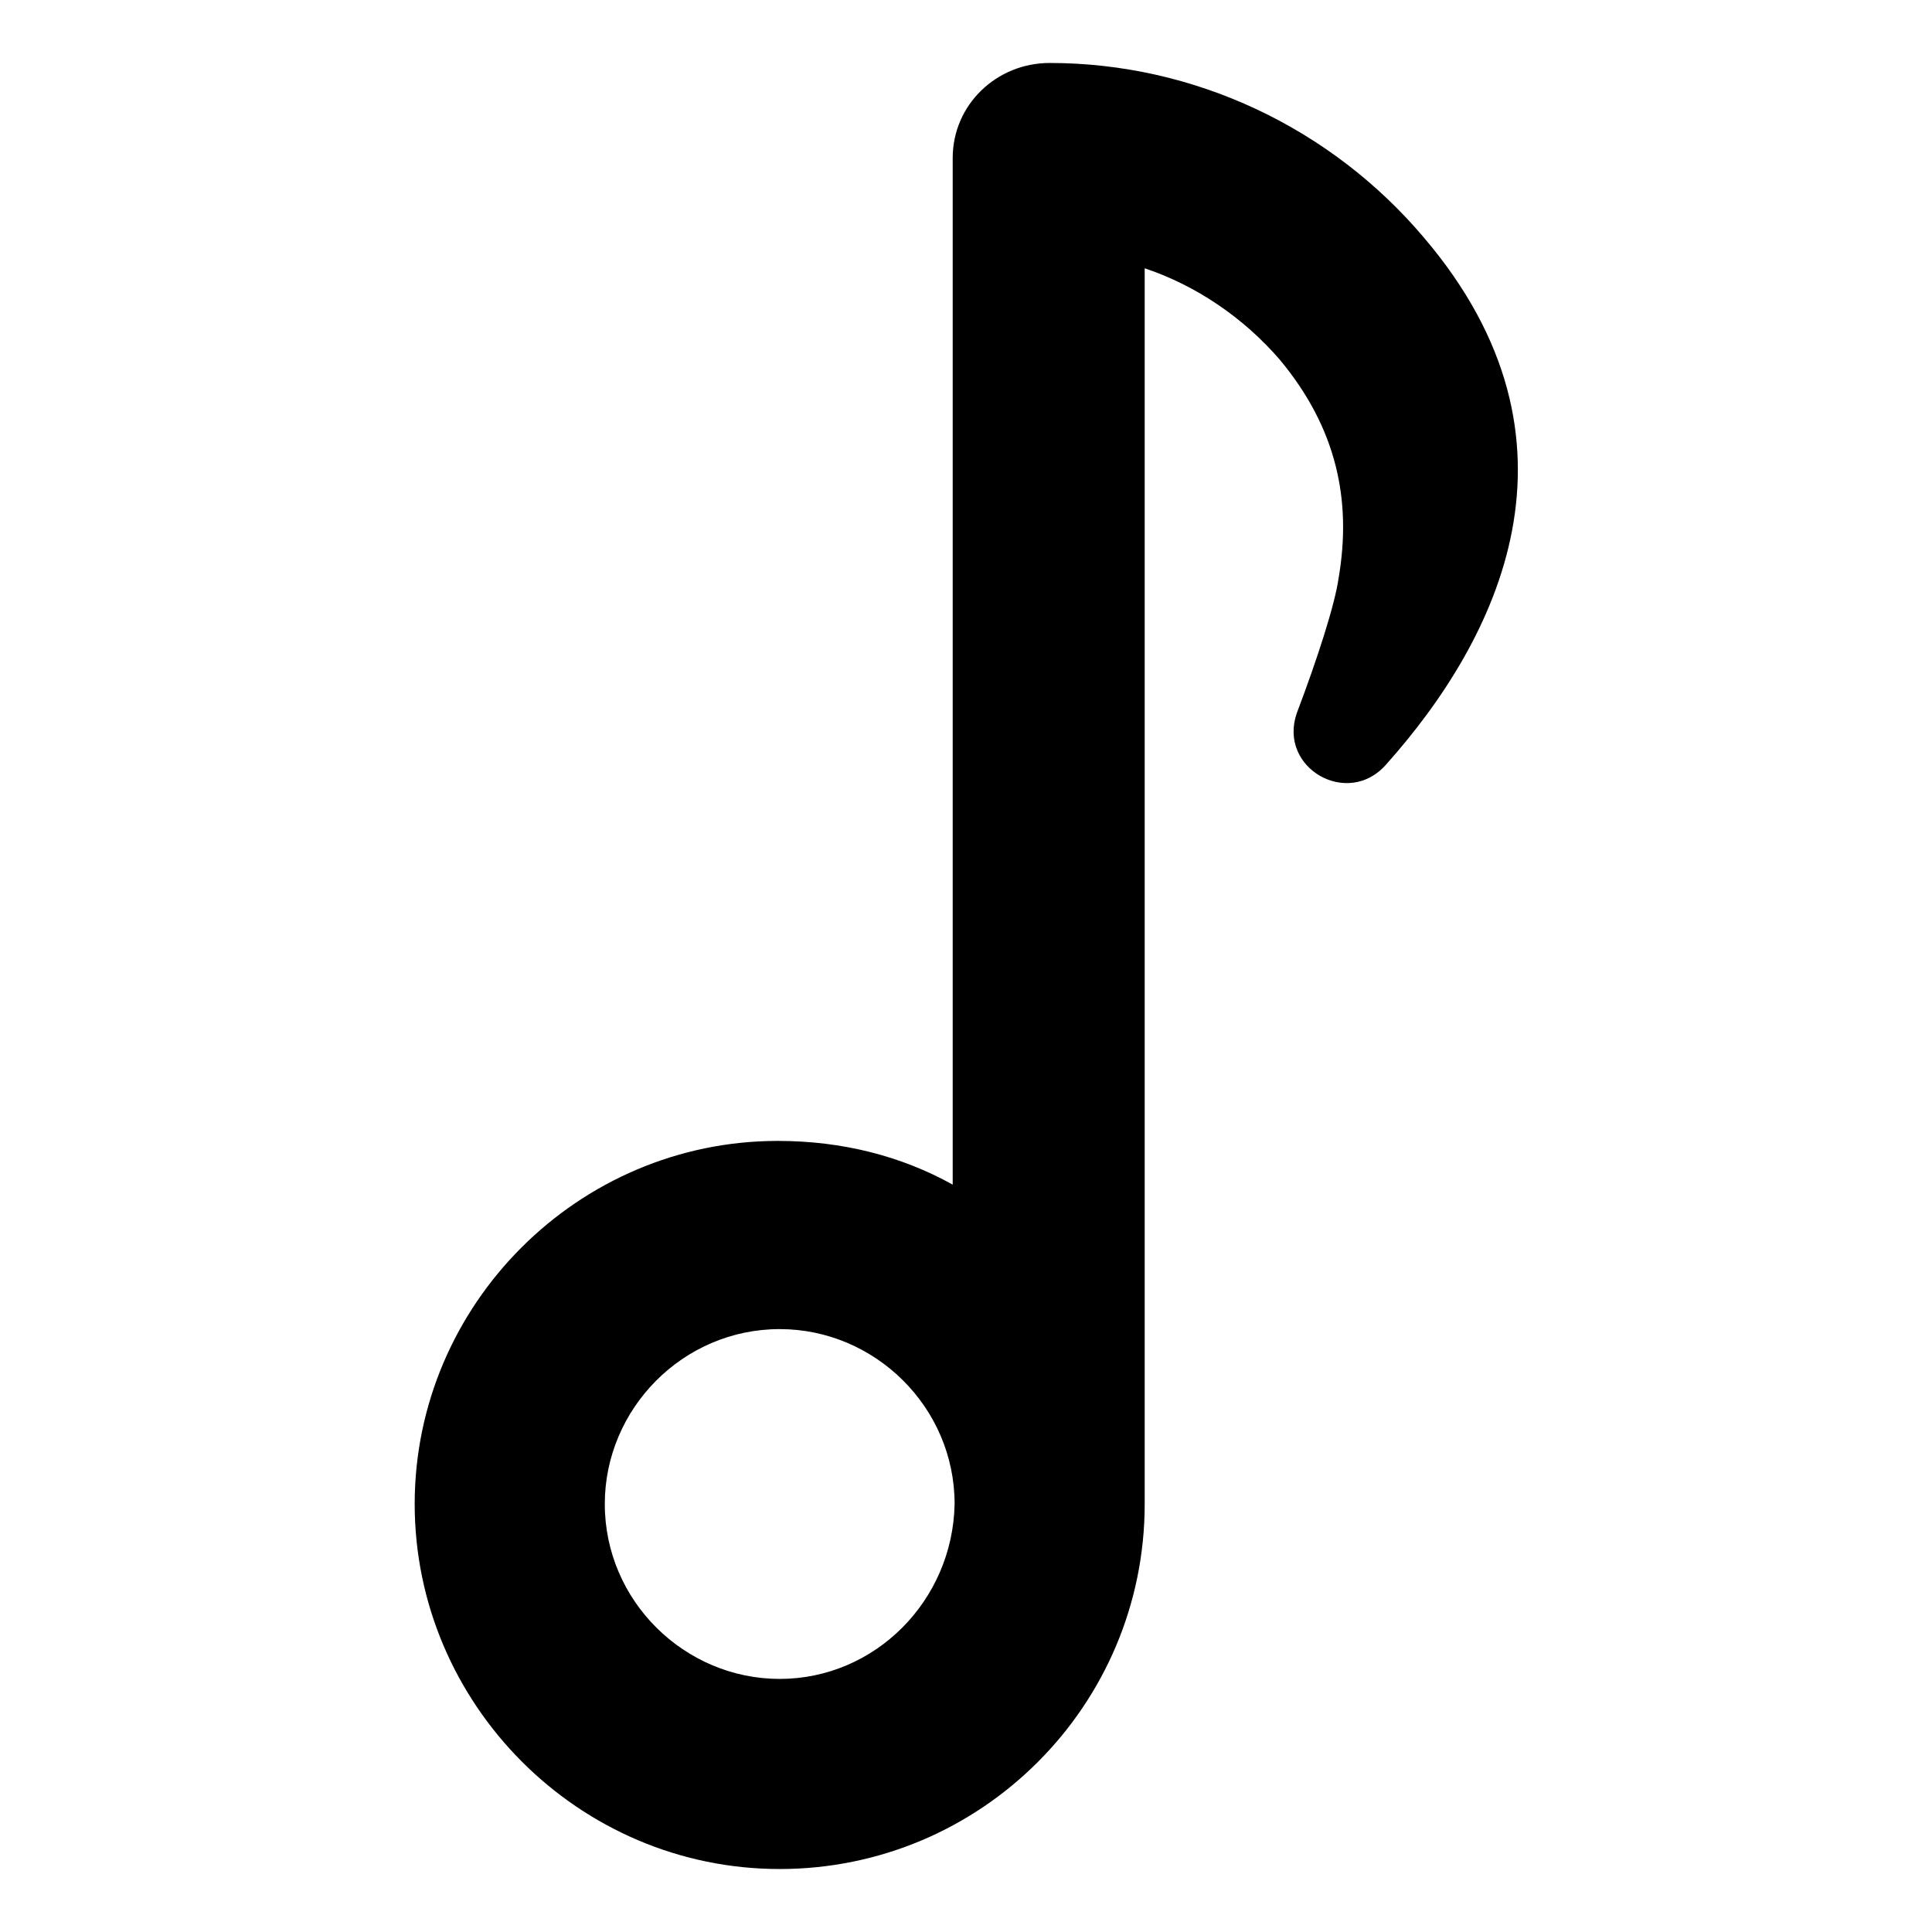 <?xml version="1.0" encoding="UTF-8"?>
<!-- The Best Svg Icon site in the world: iconSvg.co, Visit us! https://iconsvg.co -->
<svg fill="#000000" width="800px" height="800px" version="1.1" viewBox="144 144 512 512" xmlns="http://www.w3.org/2000/svg">
 <path d="m521.42 207.04c-24.688-29.219-60.961-46.352-99.25-46.352-14.105 0-25.695 11.082-25.695 25.191v272.06c-13.602-7.559-29.223-11.586-46.352-11.586-52.898-0.004-96.227 43.324-96.227 96.227 0 52.898 43.328 96.73 96.73 96.73s96.73-43.328 96.73-96.73v-327.48c13.602 4.535 26.199 13.098 35.77 24.184 15.113 18.137 19.145 37.281 15.617 57.938-1.008 7.055-5.543 21.16-11.082 35.77-5.039 14.609 13.602 25.191 23.68 13.602 29.727-33.25 55.922-85.648 10.078-139.55zm-170.79 381.89c-25.191 0-46.352-20.656-46.352-46.352 0-25.191 20.656-46.352 46.352-46.352 25.191 0 46.352 20.656 46.352 46.352-0.504 25.695-21.16 46.352-46.352 46.352z"/>
</svg>